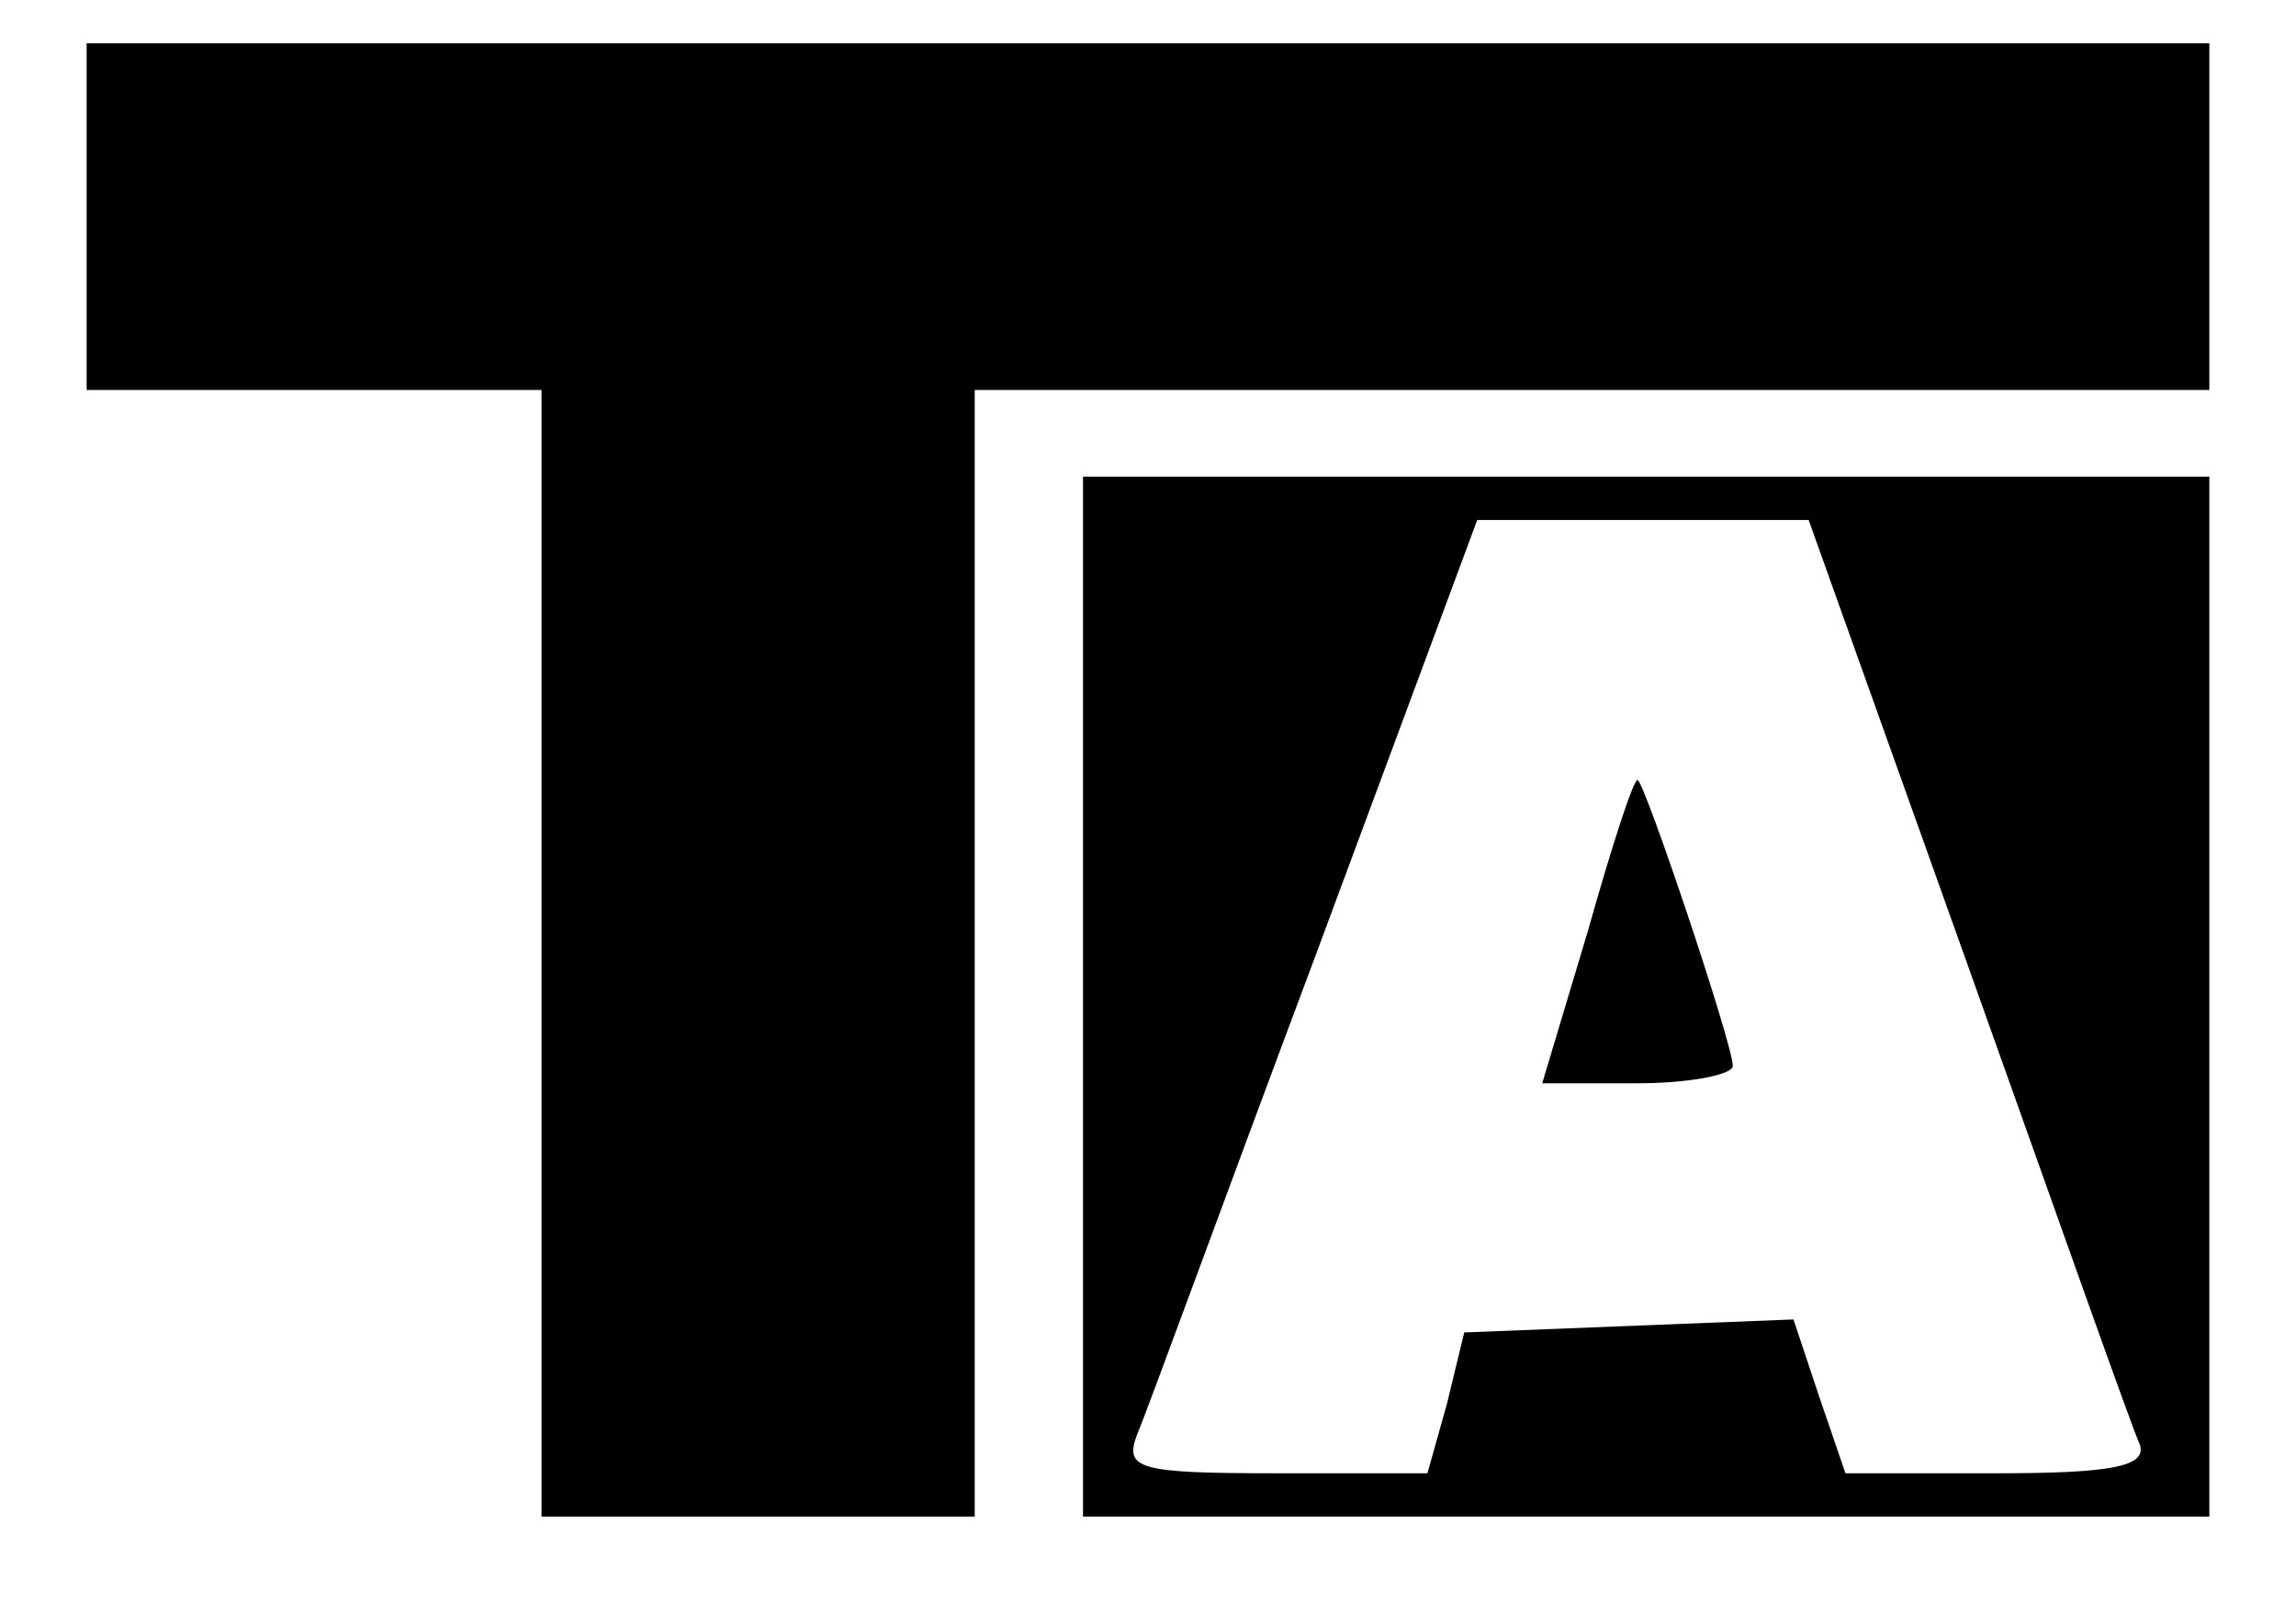<?xml version="1.0" standalone="no"?>
<!DOCTYPE svg PUBLIC "-//W3C//DTD SVG 20010904//EN"
 "http://www.w3.org/TR/2001/REC-SVG-20010904/DTD/svg10.dtd">
<svg version="1.0" xmlns="http://www.w3.org/2000/svg"
 width="106pt" height="74pt" viewBox="0 0 106 74"
 preserveAspectRatio="xMidYMid meet">

<g transform="translate(0,74) scale(0.1,-0.1)"
fill="#000000" stroke="none">
<path d="M40 640 l0 -80 105 0 105 0 0 -260 0 -260 100 0 100 0 0 260 0 260
285 0 285 0 0 80 0 80 -490 0 -490 0 0 -80z"/>
<path d="M500 280 l0 -240 260 0 260 0 0 240 0 240 -260 0 -260 0 0 -240z
m409 13 c41 -115 76 -214 79 -220 3 -10 -14 -13 -66 -13 l-70 0 -12 35 -12 36
-76 -3 -76 -3 -8 -33 -9 -32 -70 0 c-64 0 -70 2 -64 18 4 9 40 108 82 220 l75
202 77 0 76 0 74 -207z"/>
<path d="M733 310 l-21 -70 44 0 c24 0 44 4 44 8 0 10 -41 132 -44 132 -2 0
-12 -31 -23 -70z"/>
</g>
</svg>
